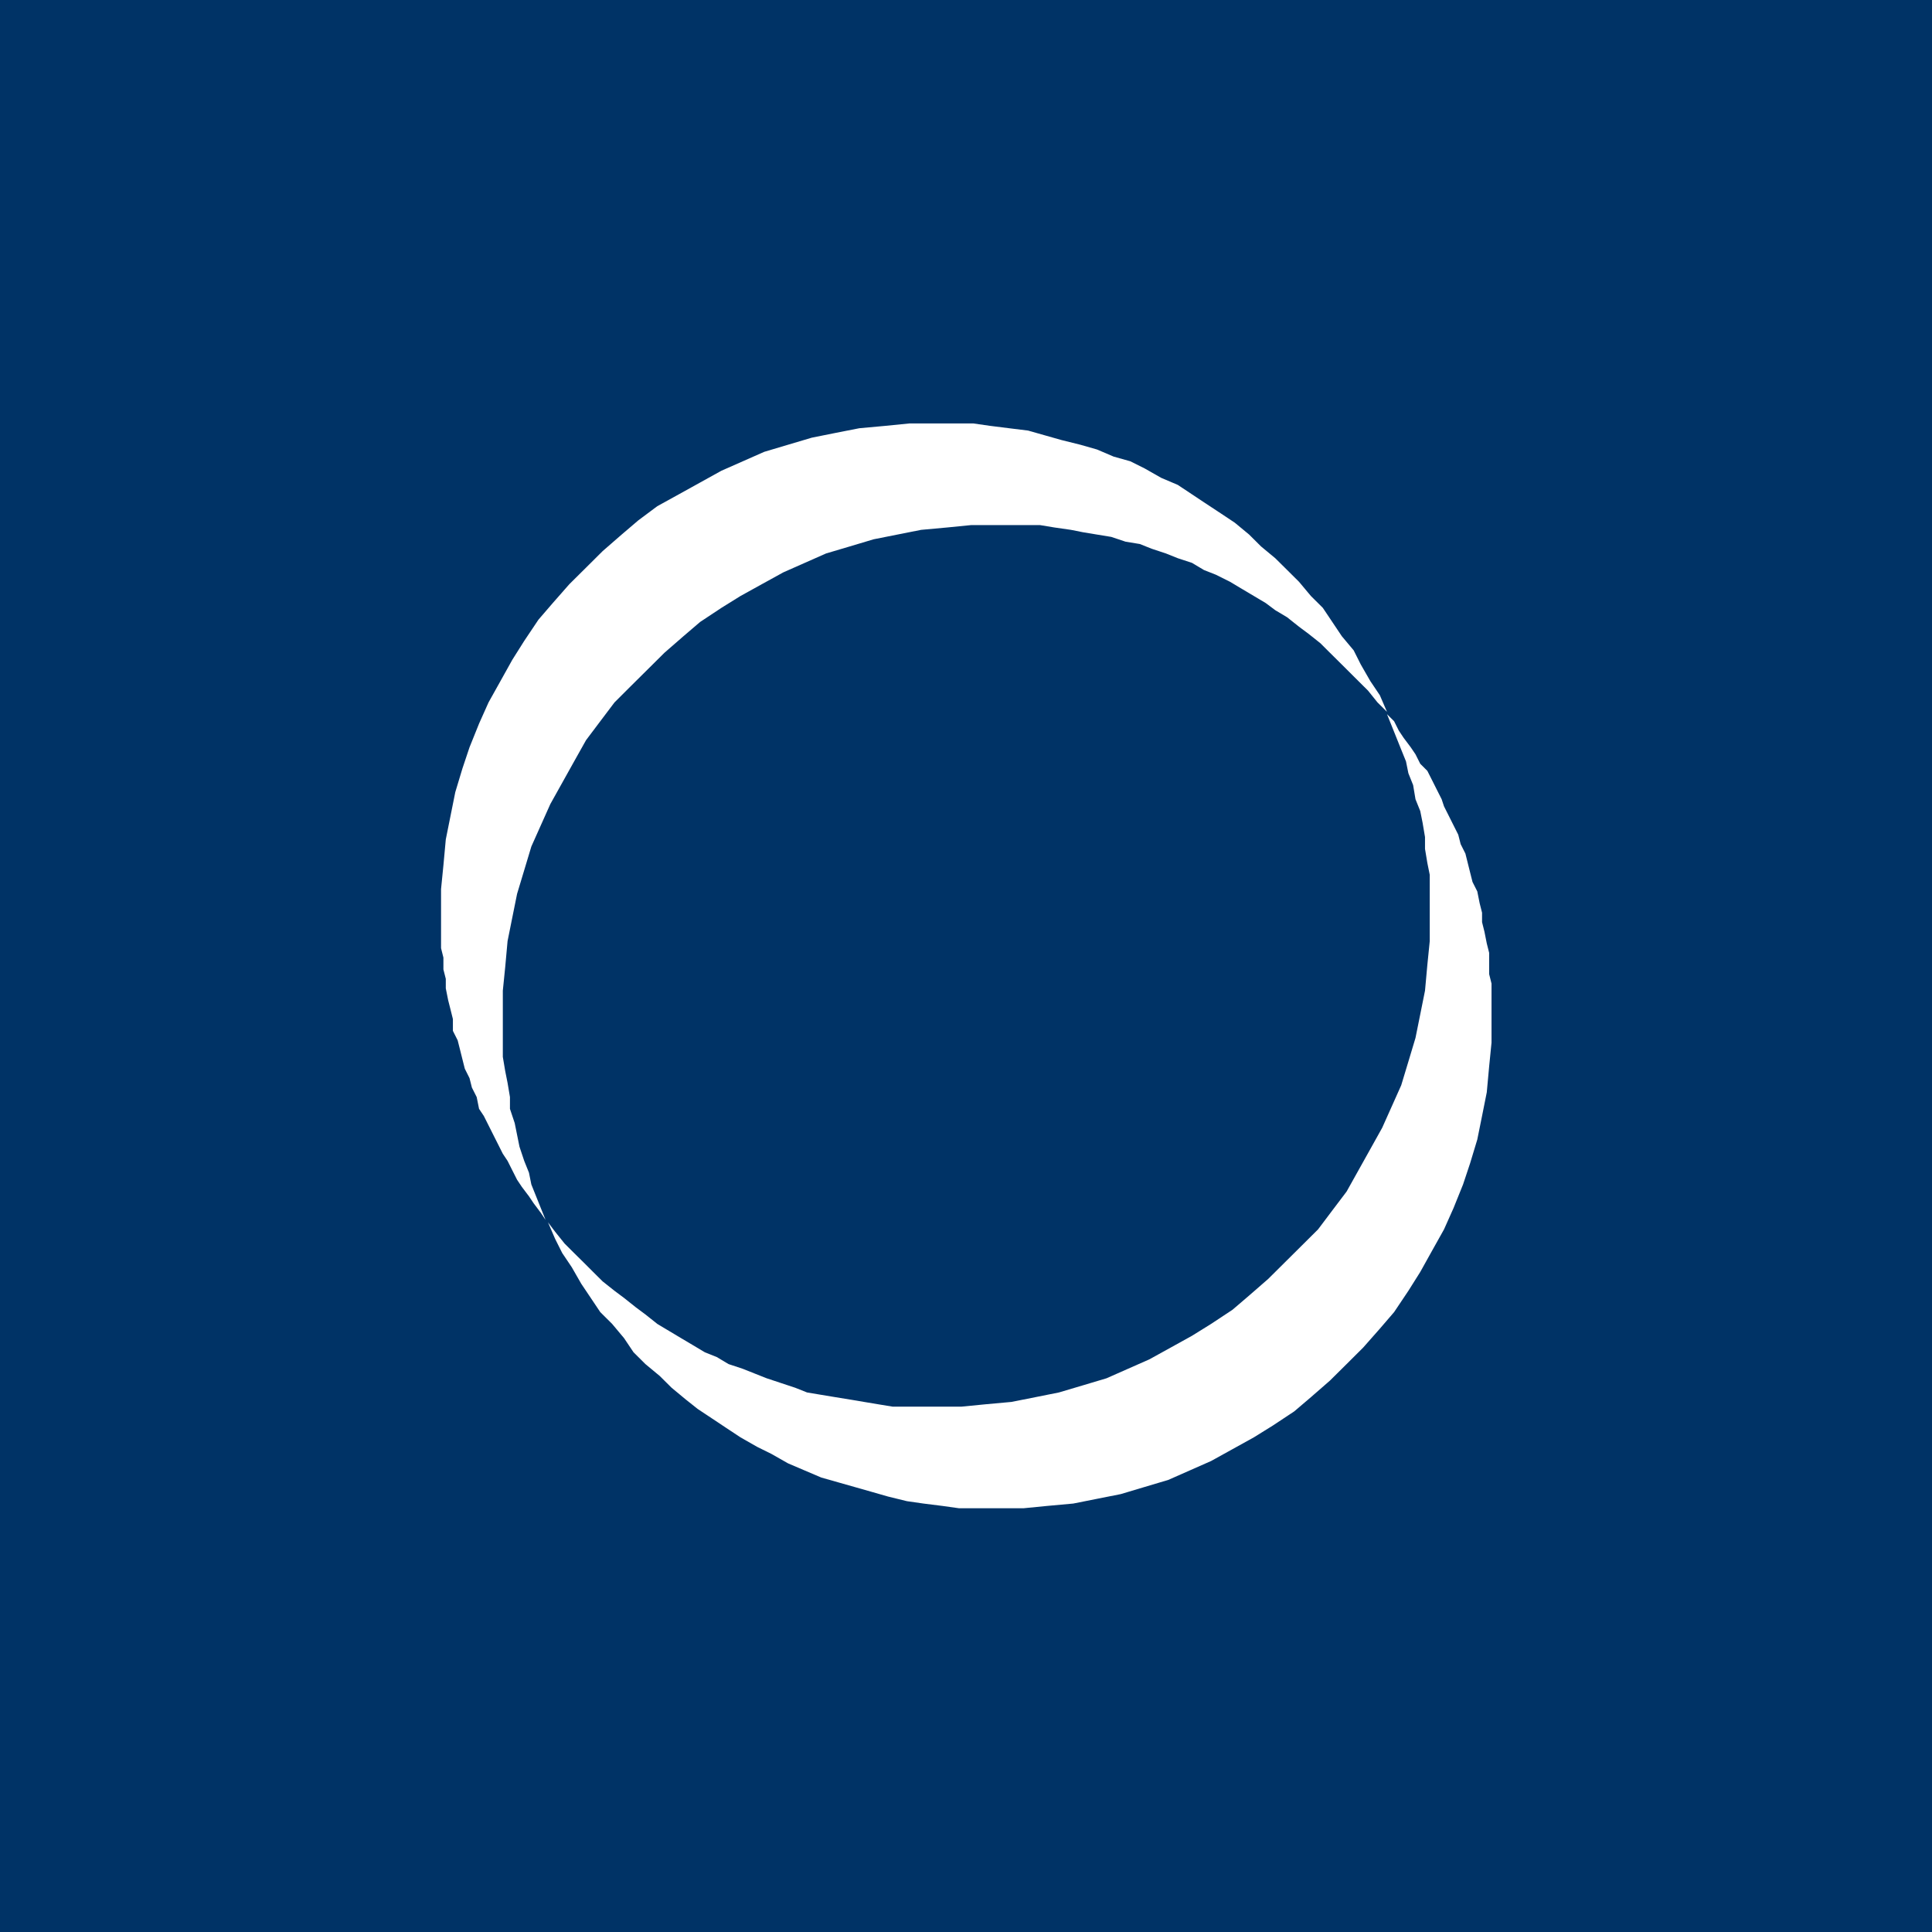 <svg xmlns="http://www.w3.org/2000/svg" width="800" height="800" viewBox="0 0 800 800"><path fill="#036" d="M0 0h800v800H0Z"/><path fill="#fff" fill-rule="evenodd" d="m225.916 505.142.988.988zm187.008-287.715h17.709l5.907.978 6.884.99 4.918.977 5.896.978 5.917.967 5.907 1.977 5.895.968 4.919 1.956 5.906 1.955 4.93 1.976 5.895 1.936 4.919 2.944 4.929 1.945 5.906 2.945 4.919 2.945 4.918 2.923 4.929 2.934 3.93 2.944 4.93 2.944 4.918 3.912 3.93 2.923 4.92 3.912 3.94 3.932 3.941 3.902 3.931 3.912 3.941 3.933 3.941 3.912 3.931 4.889 3.941 3.911-2.954-6.855-3.94-5.857-3.941-6.857-2.954-5.877-4.918-5.868-3.941-5.89-3.93-5.857-4.93-4.9-4.908-5.867-4.919-4.89-4.929-4.88-5.905-4.9-4.92-4.9-5.905-4.89-5.907-3.933-5.906-3.89-5.907-3.921-5.896-3.923-6.894-2.934-6.884-3.912-5.916-2.945-6.884-1.934-6.895-2.945-6.884-1.965-7.871-1.957-6.895-1.955-6.894-1.956-7.861-.968-7.872-.988-6.894-.99h-26.569l-9.848.99-10.814.988-9.847 1.935-9.837 1.976-9.847 2.925-9.848 2.934-8.85 3.91-8.87 3.912-8.848 4.9-8.85 4.902-8.87 4.888-7.861 5.868-6.894 5.879-7.872 6.855-6.884 6.846-6.894 6.835-6.884 7.835-5.906 6.856-5.907 8.812-4.929 7.813-4.918 8.833-4.918 8.8-3.932 8.792-3.951 9.81-2.942 8.792-2.954 9.79-1.965 9.779-1.965 9.79-.988 10.757-.978 9.802v24.459l.978 3.911v4.9l.988 3.901v3.934l.977 4.9.988 3.89.978 3.922v4.9l1.975 3.913.988 3.912.978 3.912.987 3.921 1.955 3.912.988 3.911 1.976 3.913.987 4.89 1.966 2.943 1.966 3.912 1.964 3.912 1.977 3.922 1.965 3.912 1.965 2.944 1.965 3.912 1.976 3.912 1.965 2.934 2.954 3.912 1.965 2.923 2.953 3.932 1.965 2.924-1.965-4.88-1.965-4.899-1.966-4.9-.987-4.89-1.966-4.88-1.965-5.888-.988-4.89-.988-4.88-1.965-5.887v-4.89l-.988-5.858-.978-4.9-.987-5.868v-27.413l.987-9.79.978-10.757 1.965-9.78 1.976-9.79 2.953-9.78 2.953-9.81 3.931-8.791 3.941-8.803 4.919-8.81 4.918-8.823 4.93-8.791 5.895-7.835 5.907-7.823 6.884-6.867 6.894-6.835 6.894-6.846 7.872-6.855 6.884-5.89 8.849-5.857 7.881-4.9 8.86-4.9 8.86-4.879 8.86-3.922 8.849-3.912 9.858-2.924 9.837-2.944 9.836-1.955 9.838-1.956 10.835-.989 9.838-.978zm161.397 78.288 1.965 4.89 1.965 4.9 1.966 4.9 1.975 4.88.989 4.9 1.965 4.9.978 5.858 1.975 4.9.977 4.9.989 5.857v4.9l.977 5.878.988 4.879v27.415l-.988 9.789-.977 10.758-1.966 9.78-1.975 9.789-2.943 9.789-2.964 9.802-3.931 8.79-3.941 8.801-4.918 8.824-4.919 8.811-4.918 8.802-5.917 7.824-5.896 7.833-6.895 6.857-6.883 6.835-6.894 6.845-7.873 6.856-6.883 5.888-8.86 5.858-7.882 4.9-8.85 4.901-8.859 4.889-8.859 3.912-8.85 3.911-9.847 2.945-9.847 2.924-9.827 1.966-9.847 1.956-10.825.988-9.848.968h-28.533l-5.907-.968-5.906-.988-5.896-.989-5.917-.967-5.907-.978-5.906-.988-4.919-1.957-5.906-1.955-5.896-1.957-4.93-1.955-4.917-1.956-5.907-1.956-4.918-2.934-4.919-1.966-4.918-2.934-4.93-2.923-4.928-2.944-4.918-2.945-4.908-3.91-3.942-2.935-4.919-3.912-3.94-2.945-4.919-3.901-3.94-3.912-3.932-3.932-3.94-3.891-3.942-3.933-3.93-4.9-2.954-3.902 2.954 6.846 2.953 5.889 3.94 5.857 3.932 6.856 3.94 5.868 3.931 5.868 4.918 4.89 4.93 5.888 3.93 5.857 4.93 4.9 5.905 4.9 4.92 4.88 5.895 4.89 4.93 3.911 5.895 3.912 5.907 3.932 5.905 3.902 6.895 3.933 5.907 2.923 6.884 3.912 6.893 2.944 6.884 2.933 6.895 1.957 6.884 1.955 6.894 1.957 6.884 1.976 7.881 1.935 6.884.989 7.873.988 6.894.968h26.568l9.837-.968 10.836-.988 9.826-1.956 9.847-1.956 9.848-2.945 9.837-2.933 8.86-3.912 8.859-3.912 8.86-4.9 8.849-4.9 7.872-4.89 8.86-5.867 6.883-5.868 7.882-6.867 6.895-6.835 6.873-6.845 6.904-7.824 5.907-6.866 5.907-8.813 4.918-7.813 4.918-8.833 4.919-8.79 3.93-8.802 3.953-9.8 2.932-8.802 2.963-9.79 1.976-9.78 1.955-9.79.988-10.757.977-9.8v-24.459l-.977-3.912v-8.802l-.988-3.921-.978-4.901-.977-3.901v-3.912l-.998-3.932-.978-4.89-1.976-3.913-.987-3.912-.977-3.91-.978-3.923-1.966-3.911-.997-3.913-1.966-3.911-1.966-3.923-1.965-3.91-.978-2.945-1.975-3.913-1.966-3.911-1.975-3.912-2.943-2.934-1.975-3.933-1.966-2.902-2.953-3.933-1.965-2.934-1.966-3.912z"/></svg>